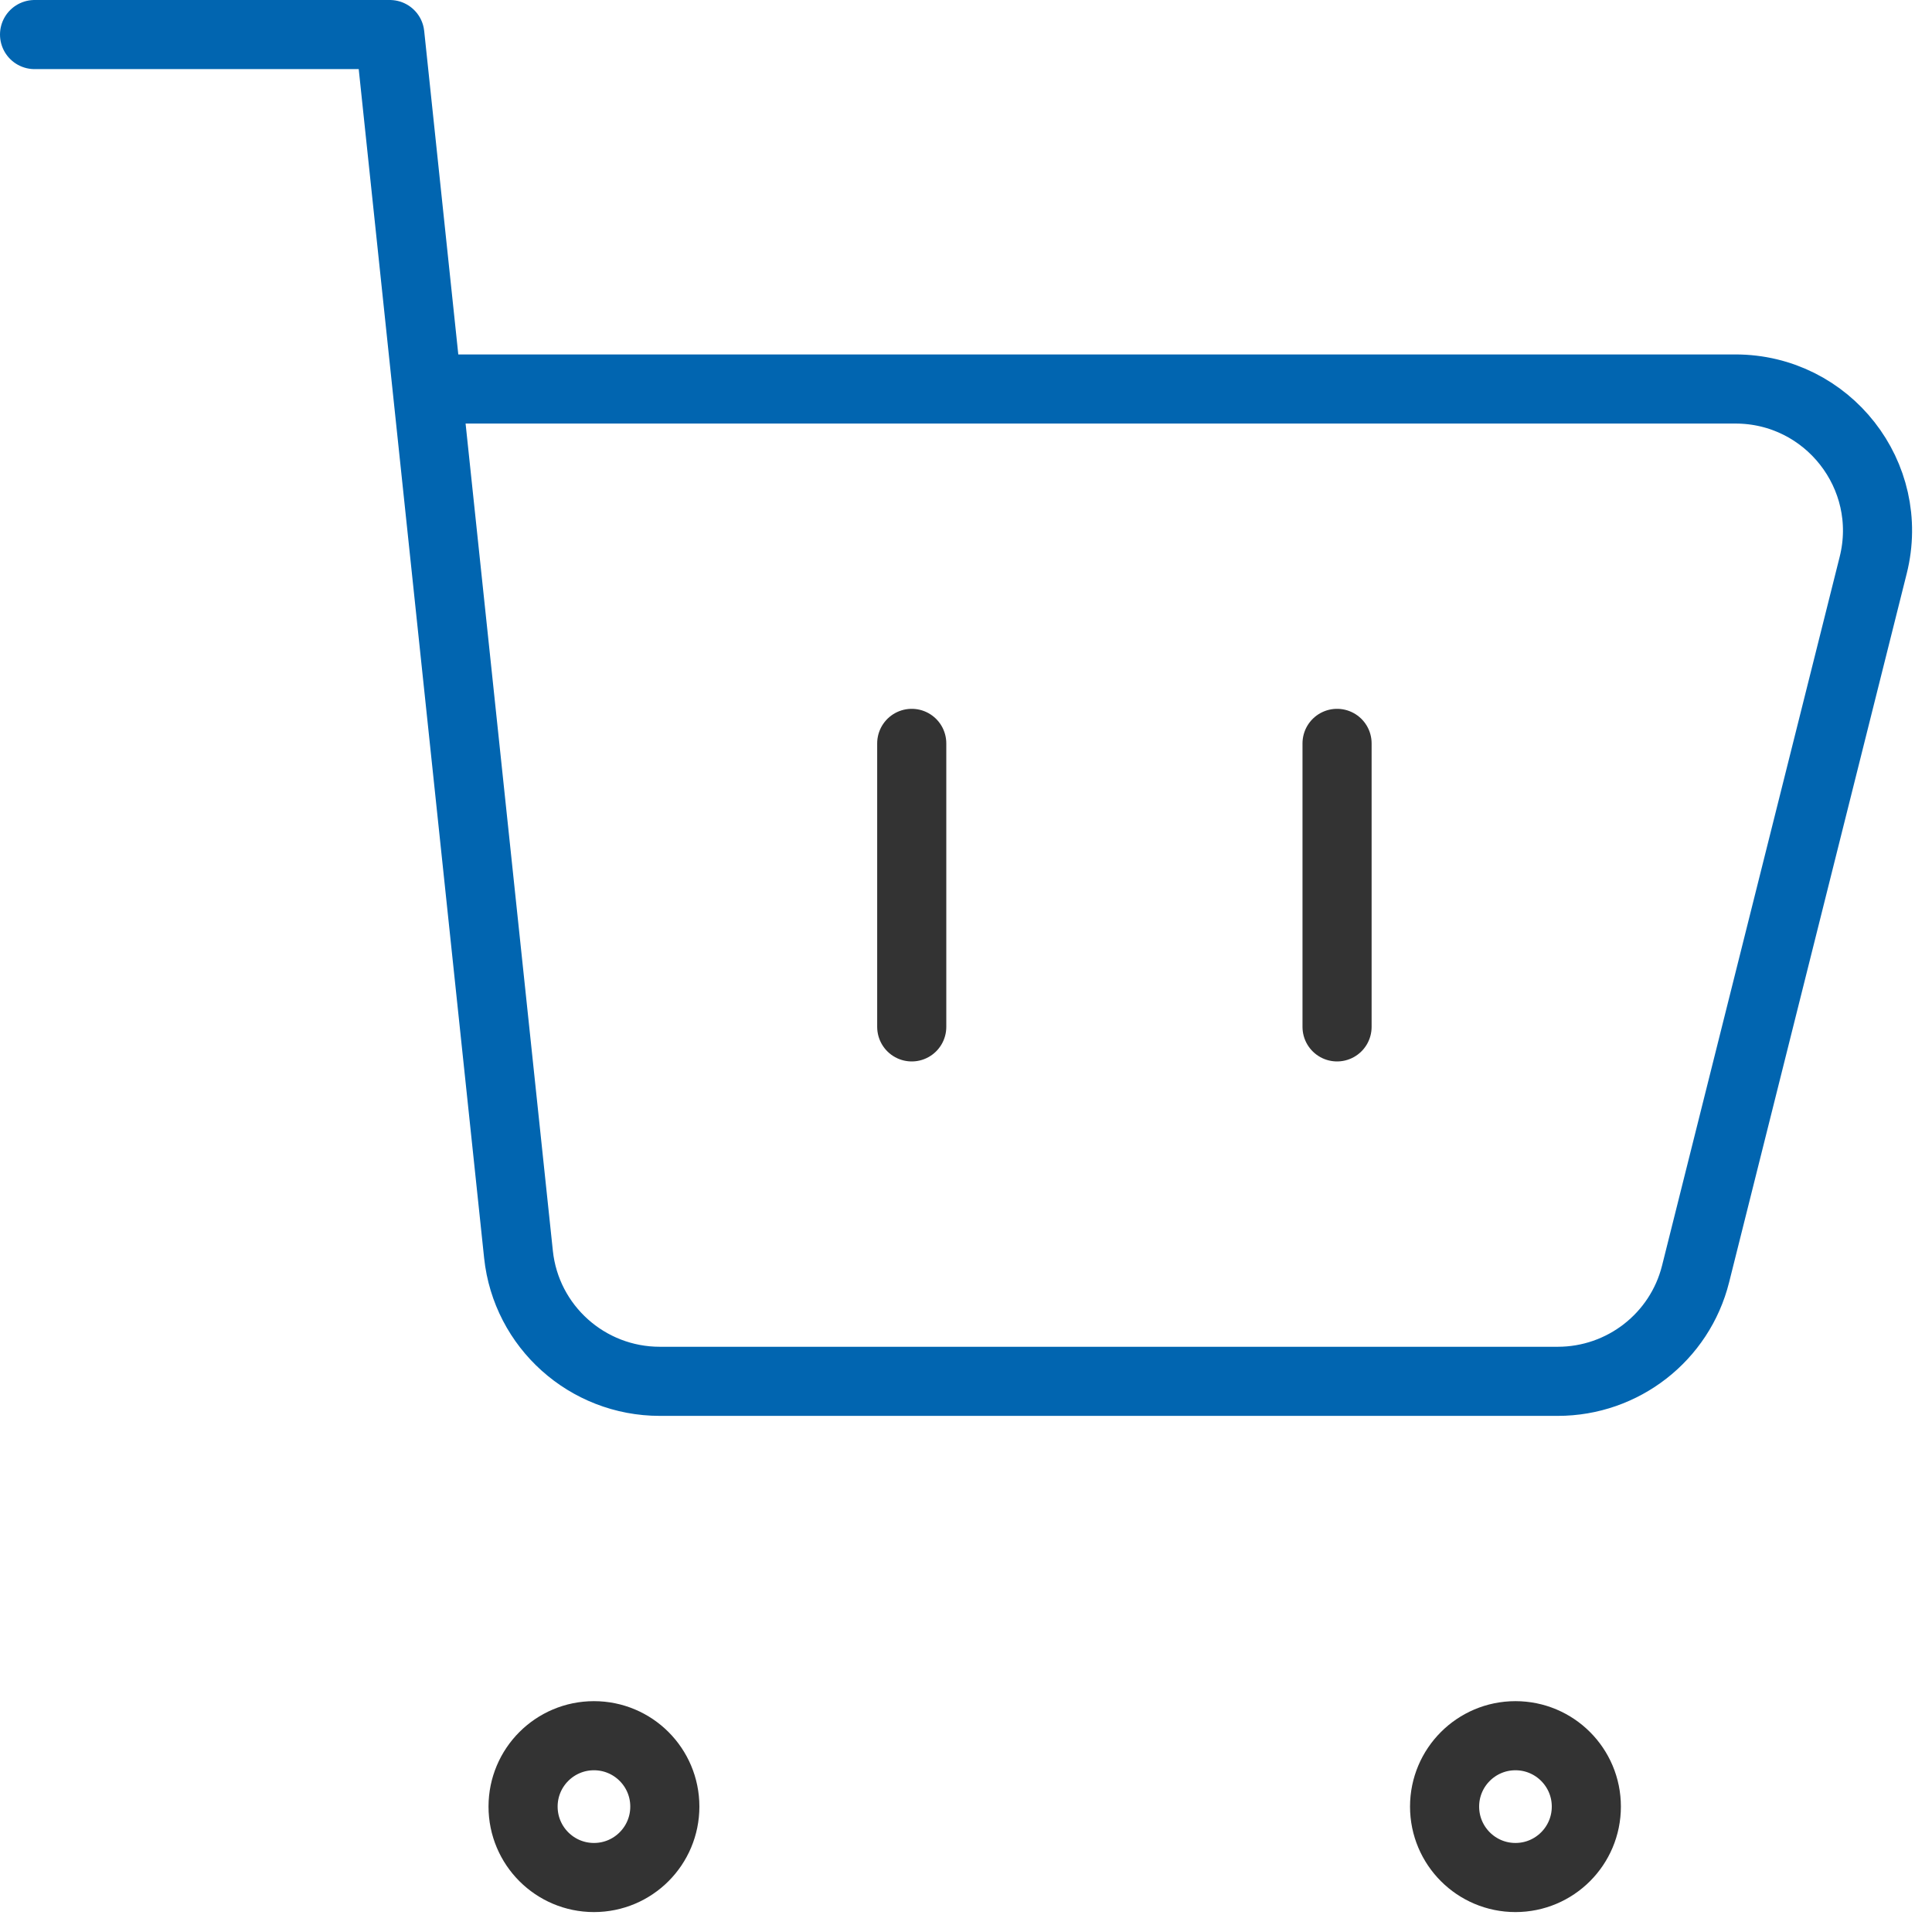 <svg width="35" height="35" viewBox="0 0 35 35" fill="none" xmlns="http://www.w3.org/2000/svg">
<path d="M16.517 13.467V18.603" stroke="#333333" stroke-width="1.252" stroke-linecap="round" stroke-linejoin="round"/>
<path d="M24.222 13.467V18.603" stroke="#333333" stroke-width="1.252" stroke-linecap="round" stroke-linejoin="round"/>
<path d="M27.454 34.013C26.745 34.013 26.17 33.438 26.17 32.728C26.17 32.019 26.745 31.444 27.454 31.444C28.163 31.444 28.738 32.019 28.738 32.728C28.738 33.438 28.163 34.013 27.454 34.013Z" stroke="#333333" stroke-width="1.252" stroke-linecap="round" stroke-linejoin="round"/>
<path d="M10.76 34.013C10.051 34.013 9.476 33.438 9.476 32.728C9.476 32.019 10.051 31.444 10.76 31.444C11.47 31.444 12.044 32.019 12.044 32.728C12.044 33.438 11.47 34.013 10.76 34.013Z" stroke="#333333" stroke-width="1.252" stroke-linecap="round" stroke-linejoin="round"/>
<path d="M0.626 0.626H7.062L7.739 7.047M7.739 7.047L9.393 22.725C9.531 24.032 10.636 25.024 11.953 25.024H28.22C29.401 25.024 30.431 24.222 30.717 23.079L33.935 10.238C34.341 8.617 33.112 7.047 31.438 7.047H7.739Z" stroke="#0165B0" stroke-width="1.252" stroke-linecap="round" stroke-linejoin="round"/>
</svg>
